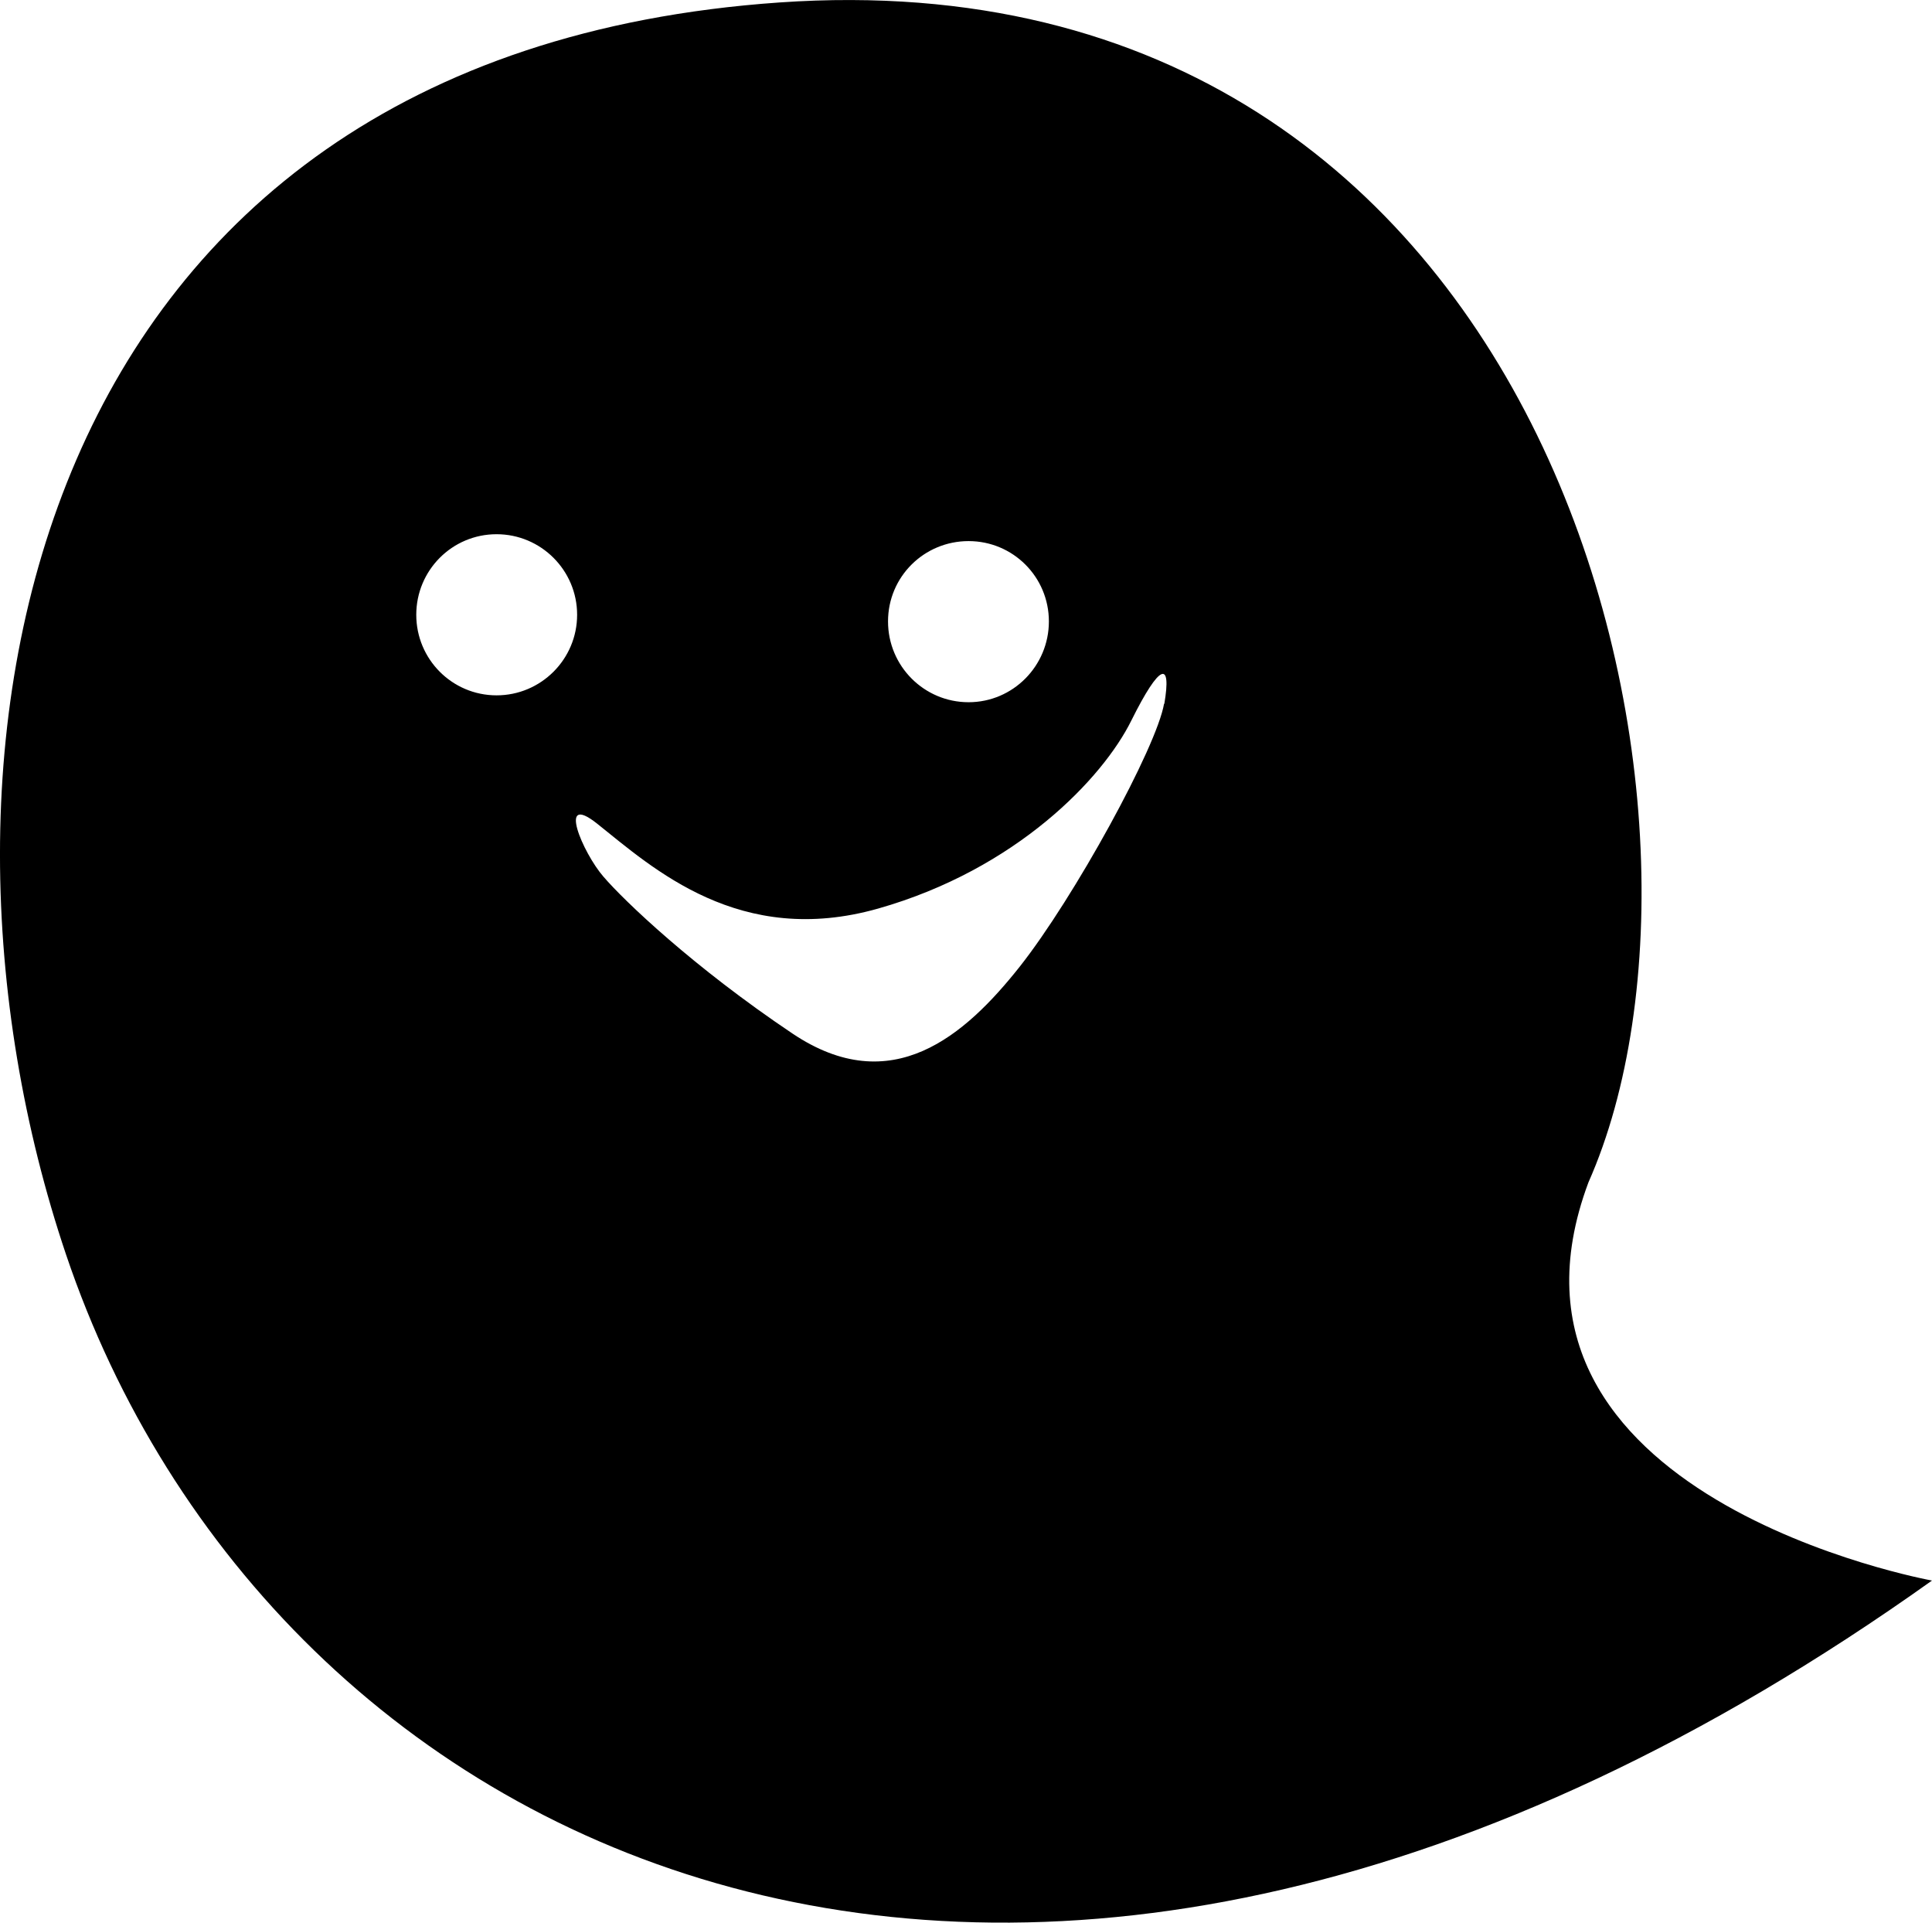 <?xml version="1.0" encoding="UTF-8"?><svg id="_レイヤー_2" xmlns="http://www.w3.org/2000/svg" viewBox="0 0 78.67 78.28"><defs><style>.cls-1{fill:#000;stroke-width:0px;}</style></defs><g id="_レイヤー_1-2"><path class="cls-1" d="M64.68,48.14C71.27,33.28,63.5-2.11,31.74.1,1.03,2.23-4.21,30.62,2.69,51.08c8.25,24.44,38.69,39.85,75.98,13.27,0,0-18.78-3.39-13.99-16.21ZM39.44,22.03c1.81,0,3.27,1.46,3.27,3.27s-1.46,3.29-3.27,3.29-3.28-1.47-3.28-3.29,1.47-3.27,3.28-3.27ZM20.22,28.31c-1.81,0-3.27-1.47-3.27-3.28s1.46-3.28,3.27-3.28,3.28,1.47,3.28,3.28-1.47,3.28-3.28,3.28ZM47.4,28.65c-.3,1.77-3.66,7.9-5.88,10.71-2.22,2.8-5.21,5.43-9.25,2.72-4.04-2.71-6.86-5.41-7.7-6.39-.84-.97-1.9-3.46-.26-2.16,2.28,1.82,5.81,5.06,11.45,3.46,5.63-1.6,9.15-5.31,10.31-7.66,1.17-2.35,1.64-2.44,1.34-.67Z"/></g></svg>